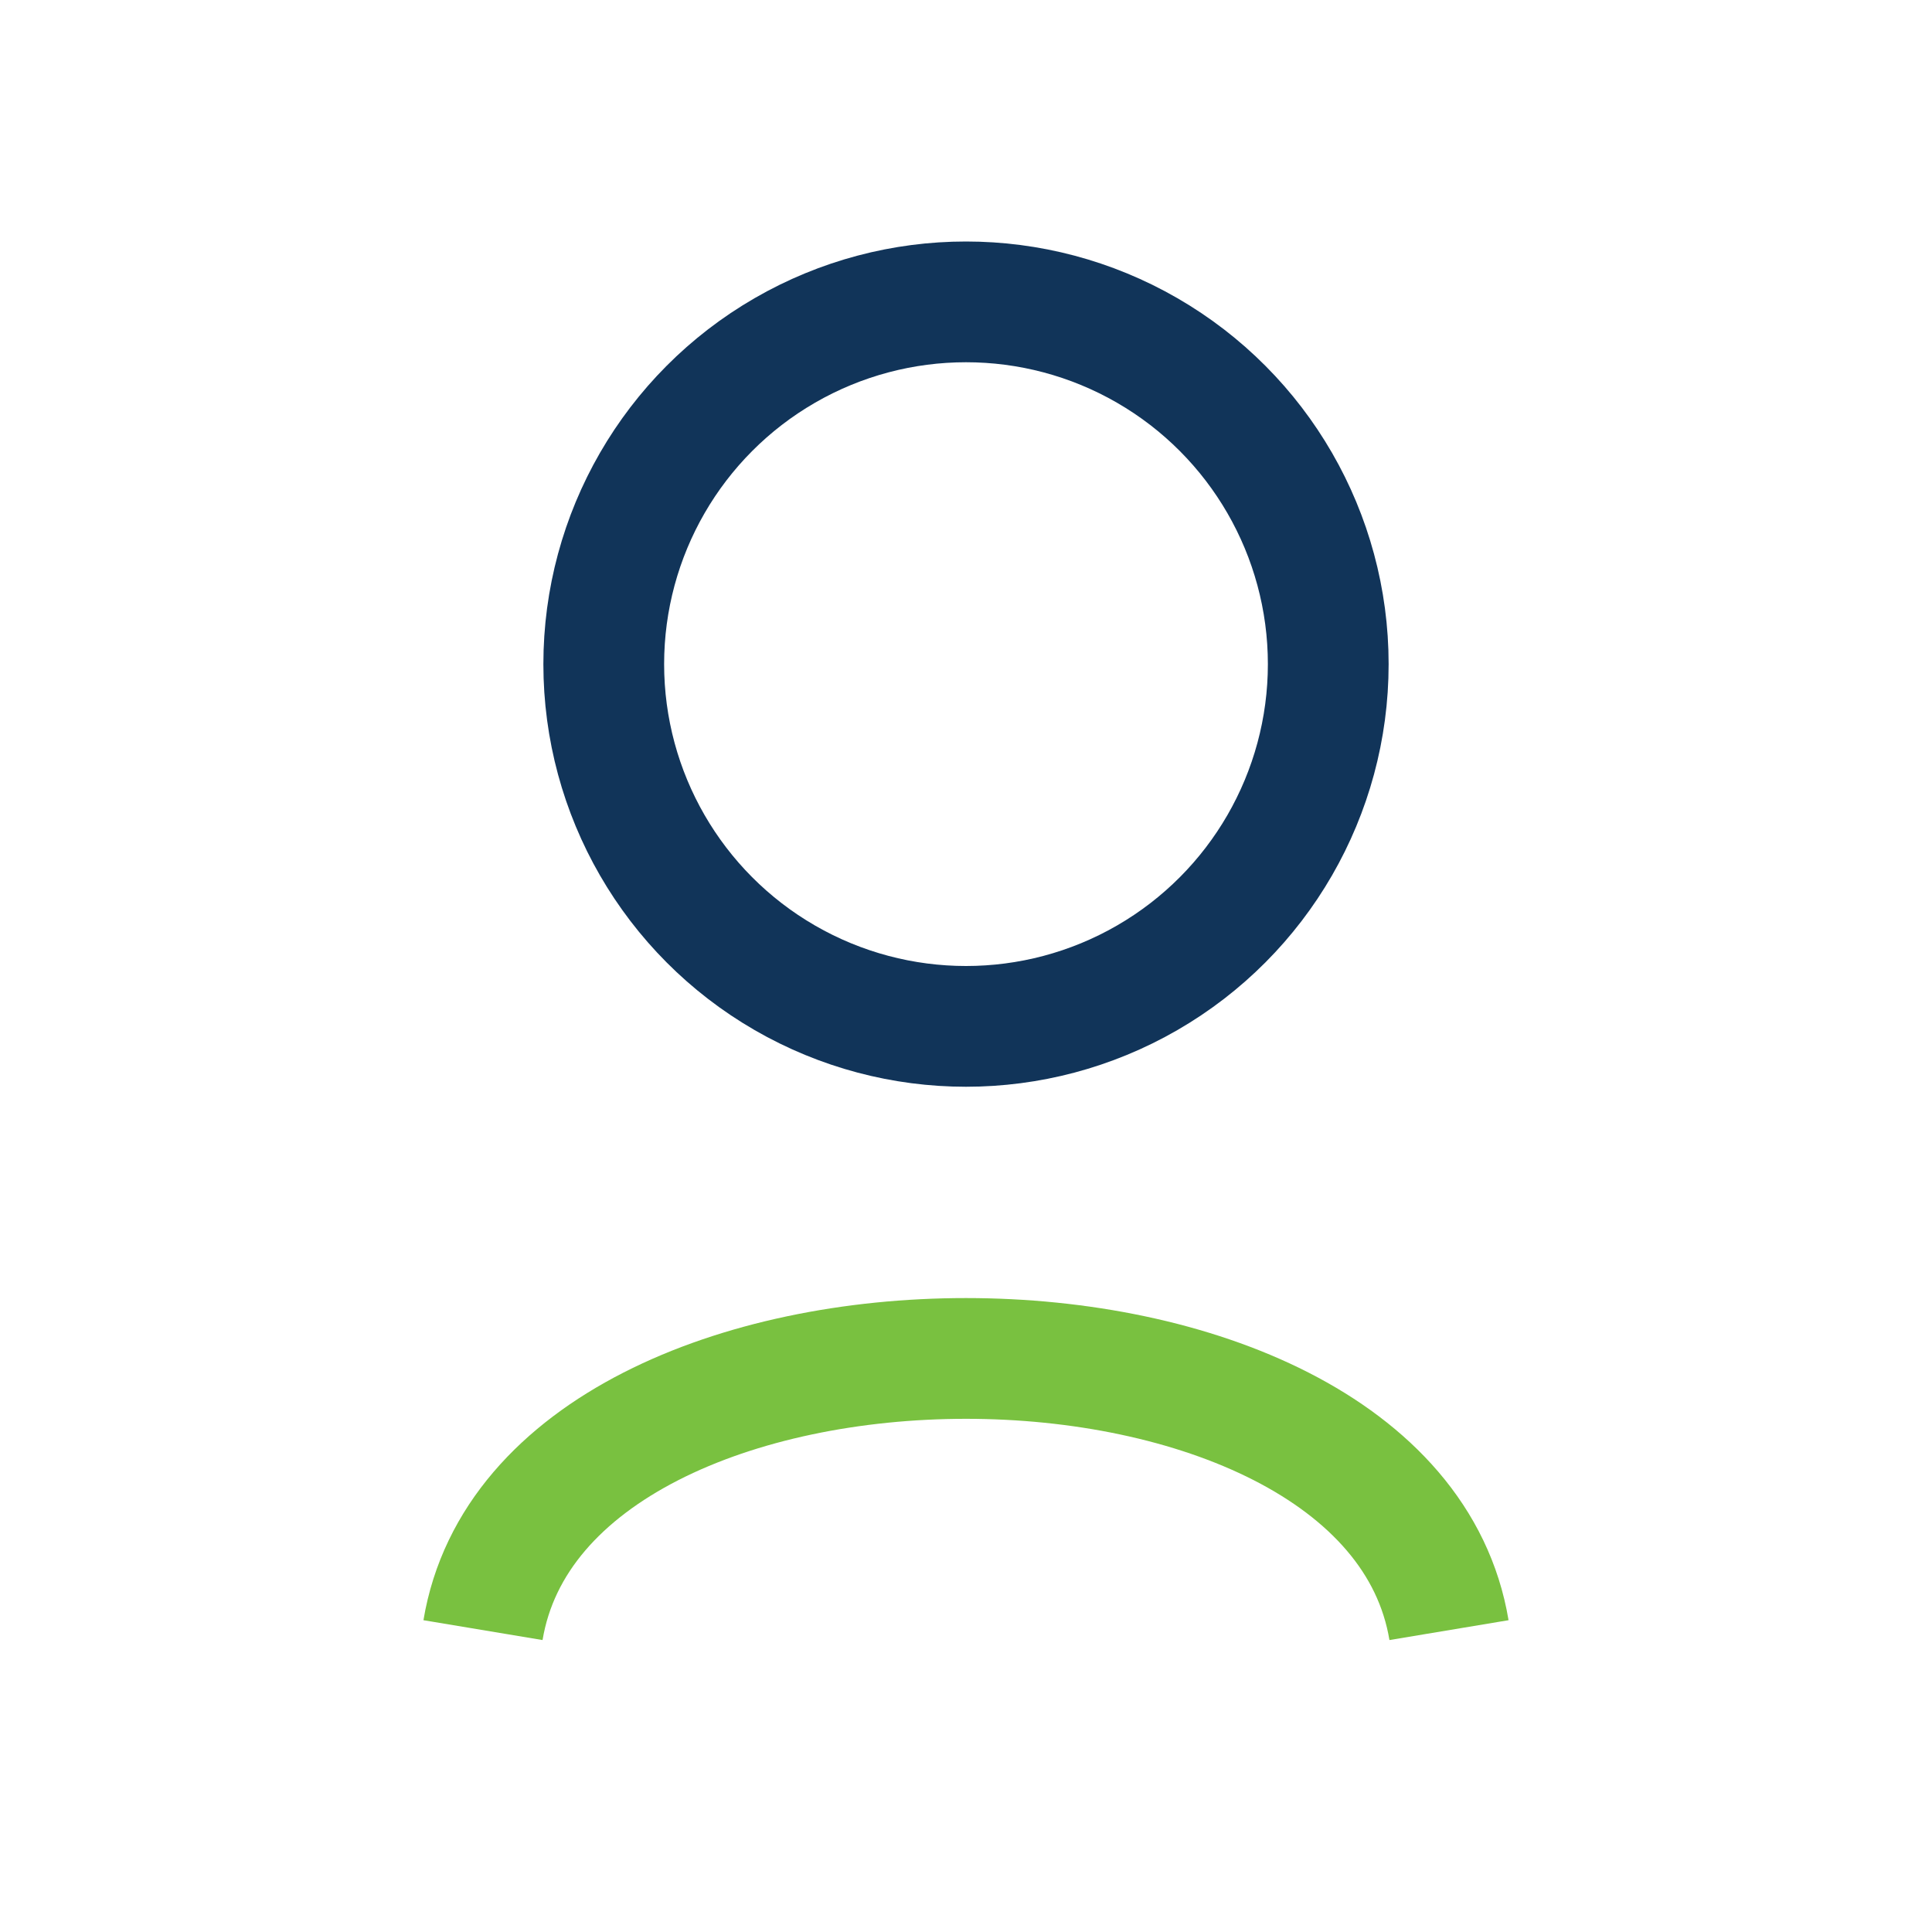 <?xml version="1.0" encoding="UTF-8"?>
<svg xmlns="http://www.w3.org/2000/svg" width="32" height="32" viewBox="0 0 32 32"><circle cx="16" cy="11" r="6" fill="none" stroke="#113459" stroke-width="2"/><path d="M8 27c1-6 15-6 16 0" fill="none" stroke="#79C140" stroke-width="2"/></svg>